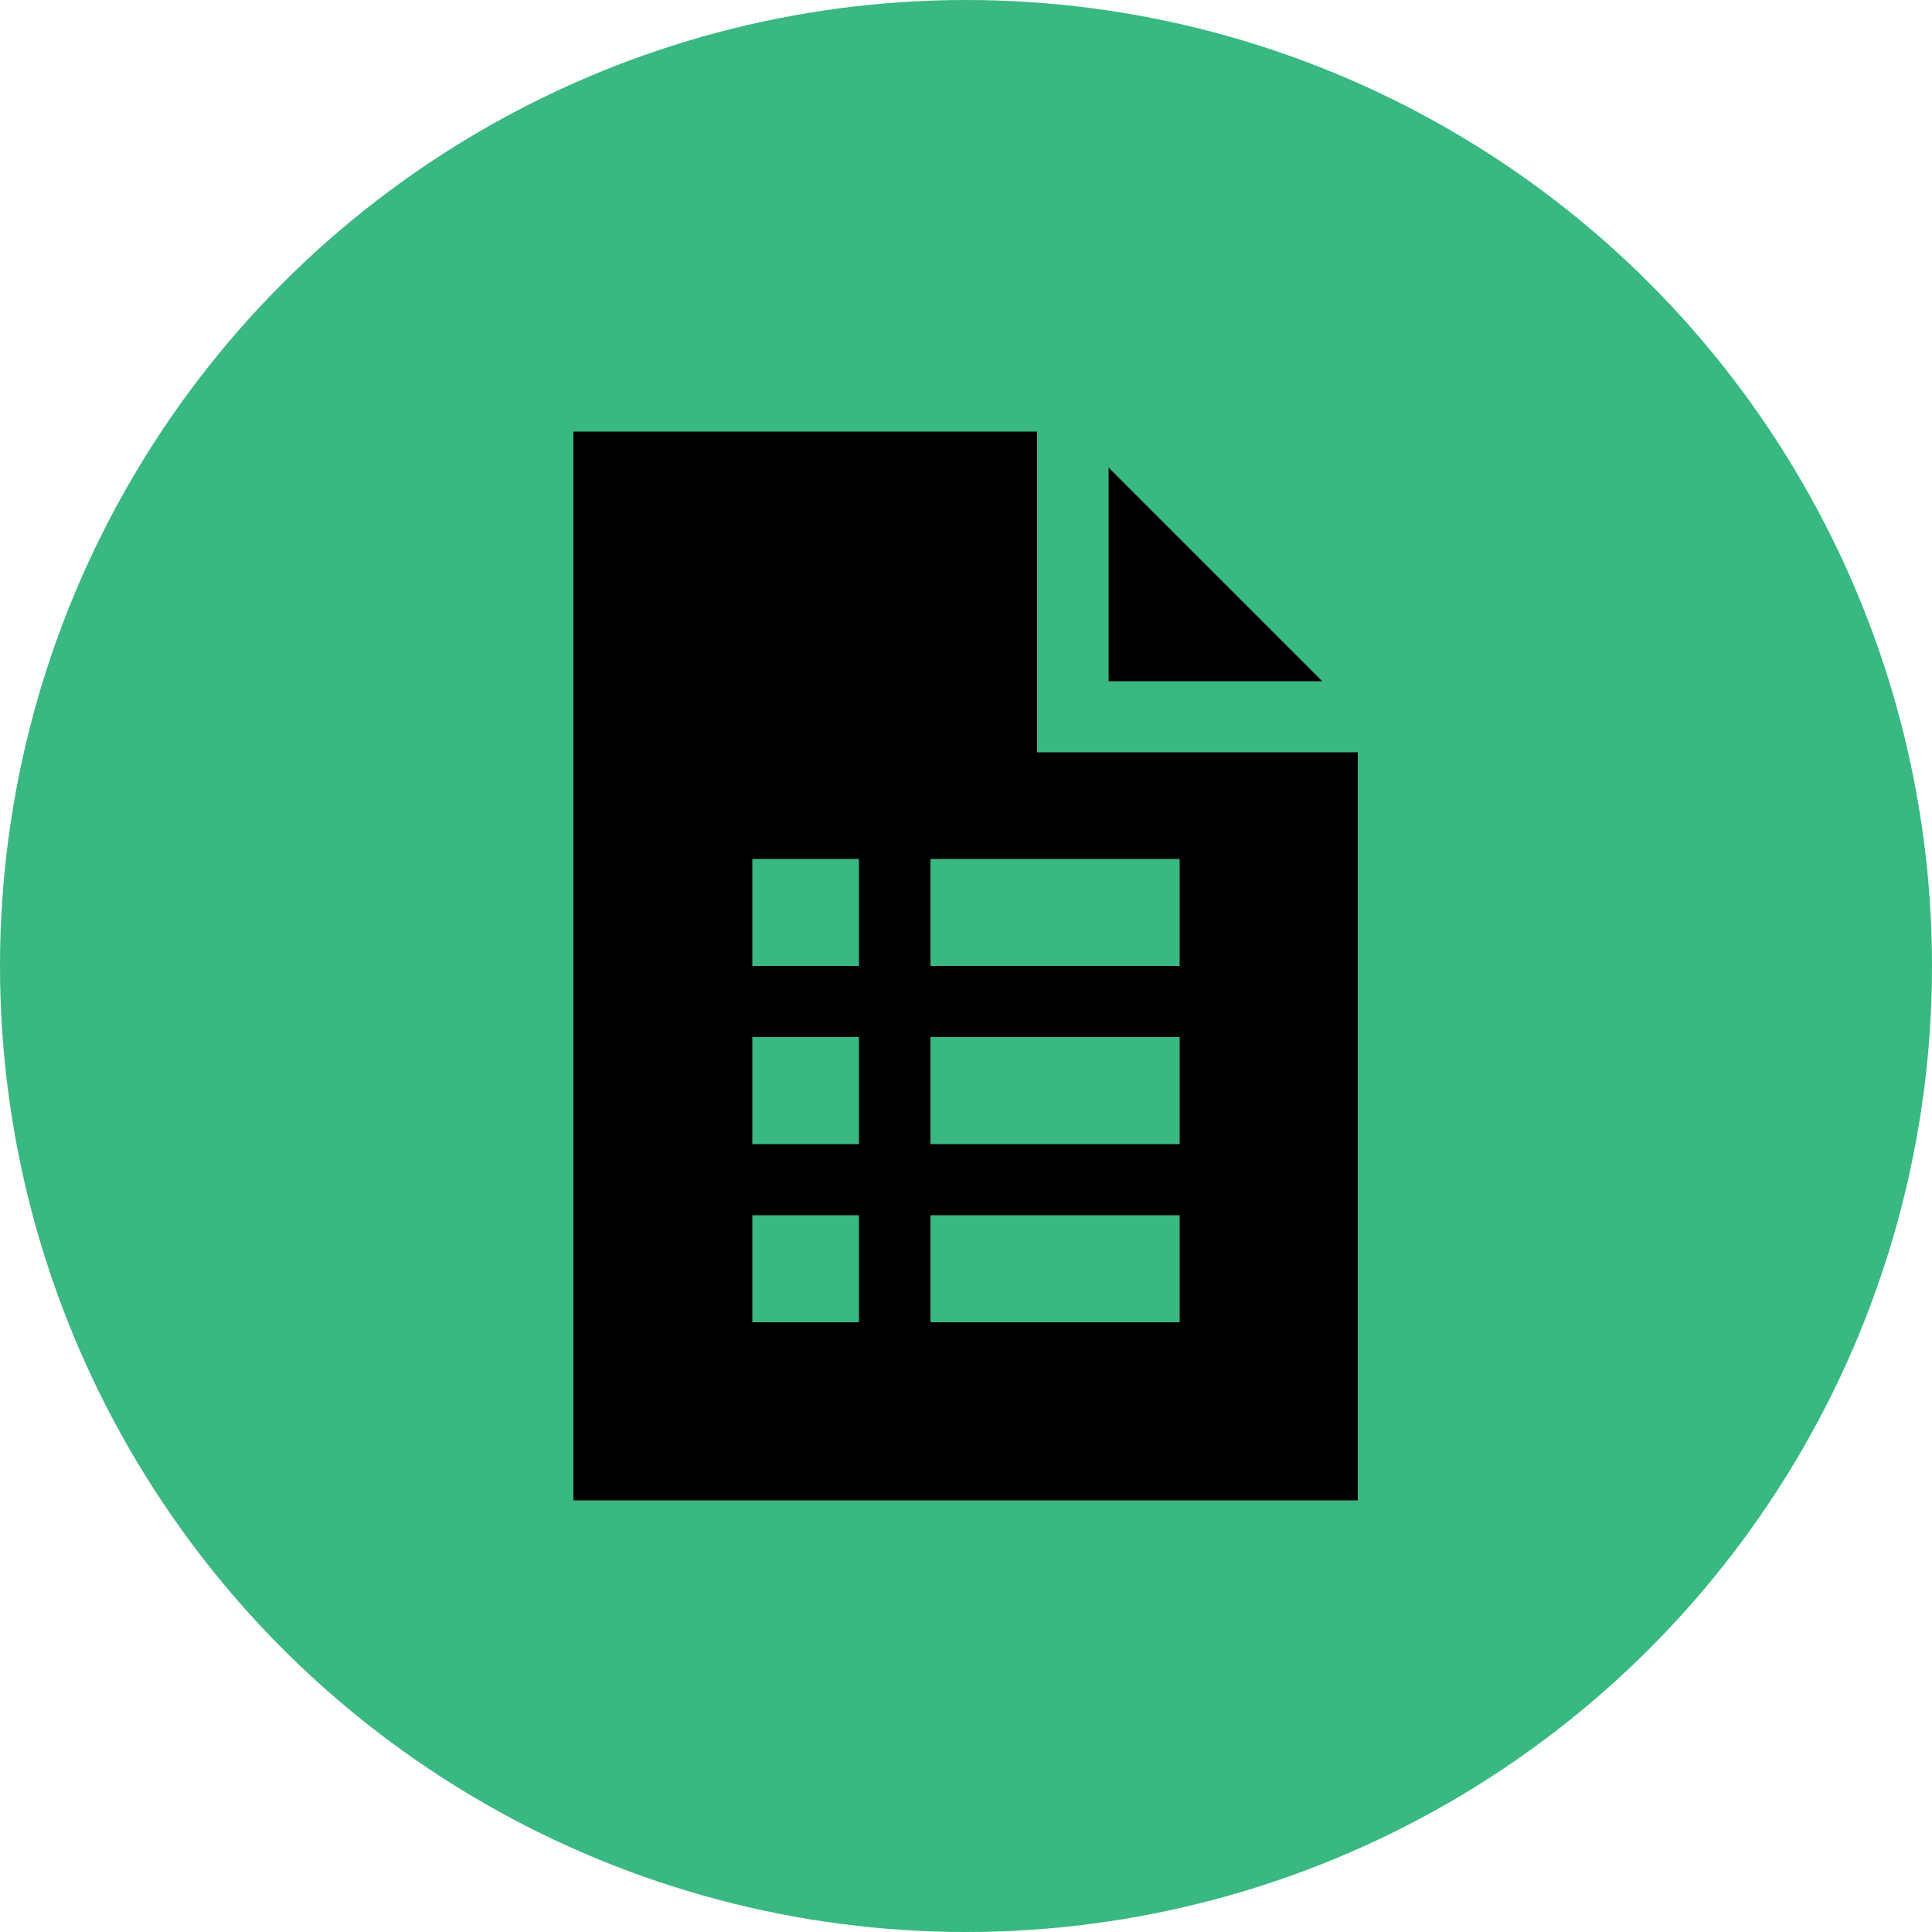 <svg id="Layer_1" data-name="Layer 1" xmlns="http://www.w3.org/2000/svg" viewBox="0 0 50 50"><defs><style>.cls-1{fill:#39b881;}</style></defs><circle class="cls-1" cx="25" cy="25" r="25"/><polygon id="layer1" points="28.69 12.1 28.69 17.63 34.22 17.63 28.69 12.1"/><path id="layer1-2" data-name="layer1" d="M26.84,19.47v-8.3h-12V38.83H35.14V19.47ZM22.23,34.22H19.47V31.45h2.76Zm0-4.61H19.47V26.84h2.76Zm0-4.61H19.47V22.23h2.76Zm8.3,9.22H24.08V31.45h6.45Zm0-4.61H24.08V26.84h6.45Zm0-4.61H24.08V22.23h6.45Z"/></svg>